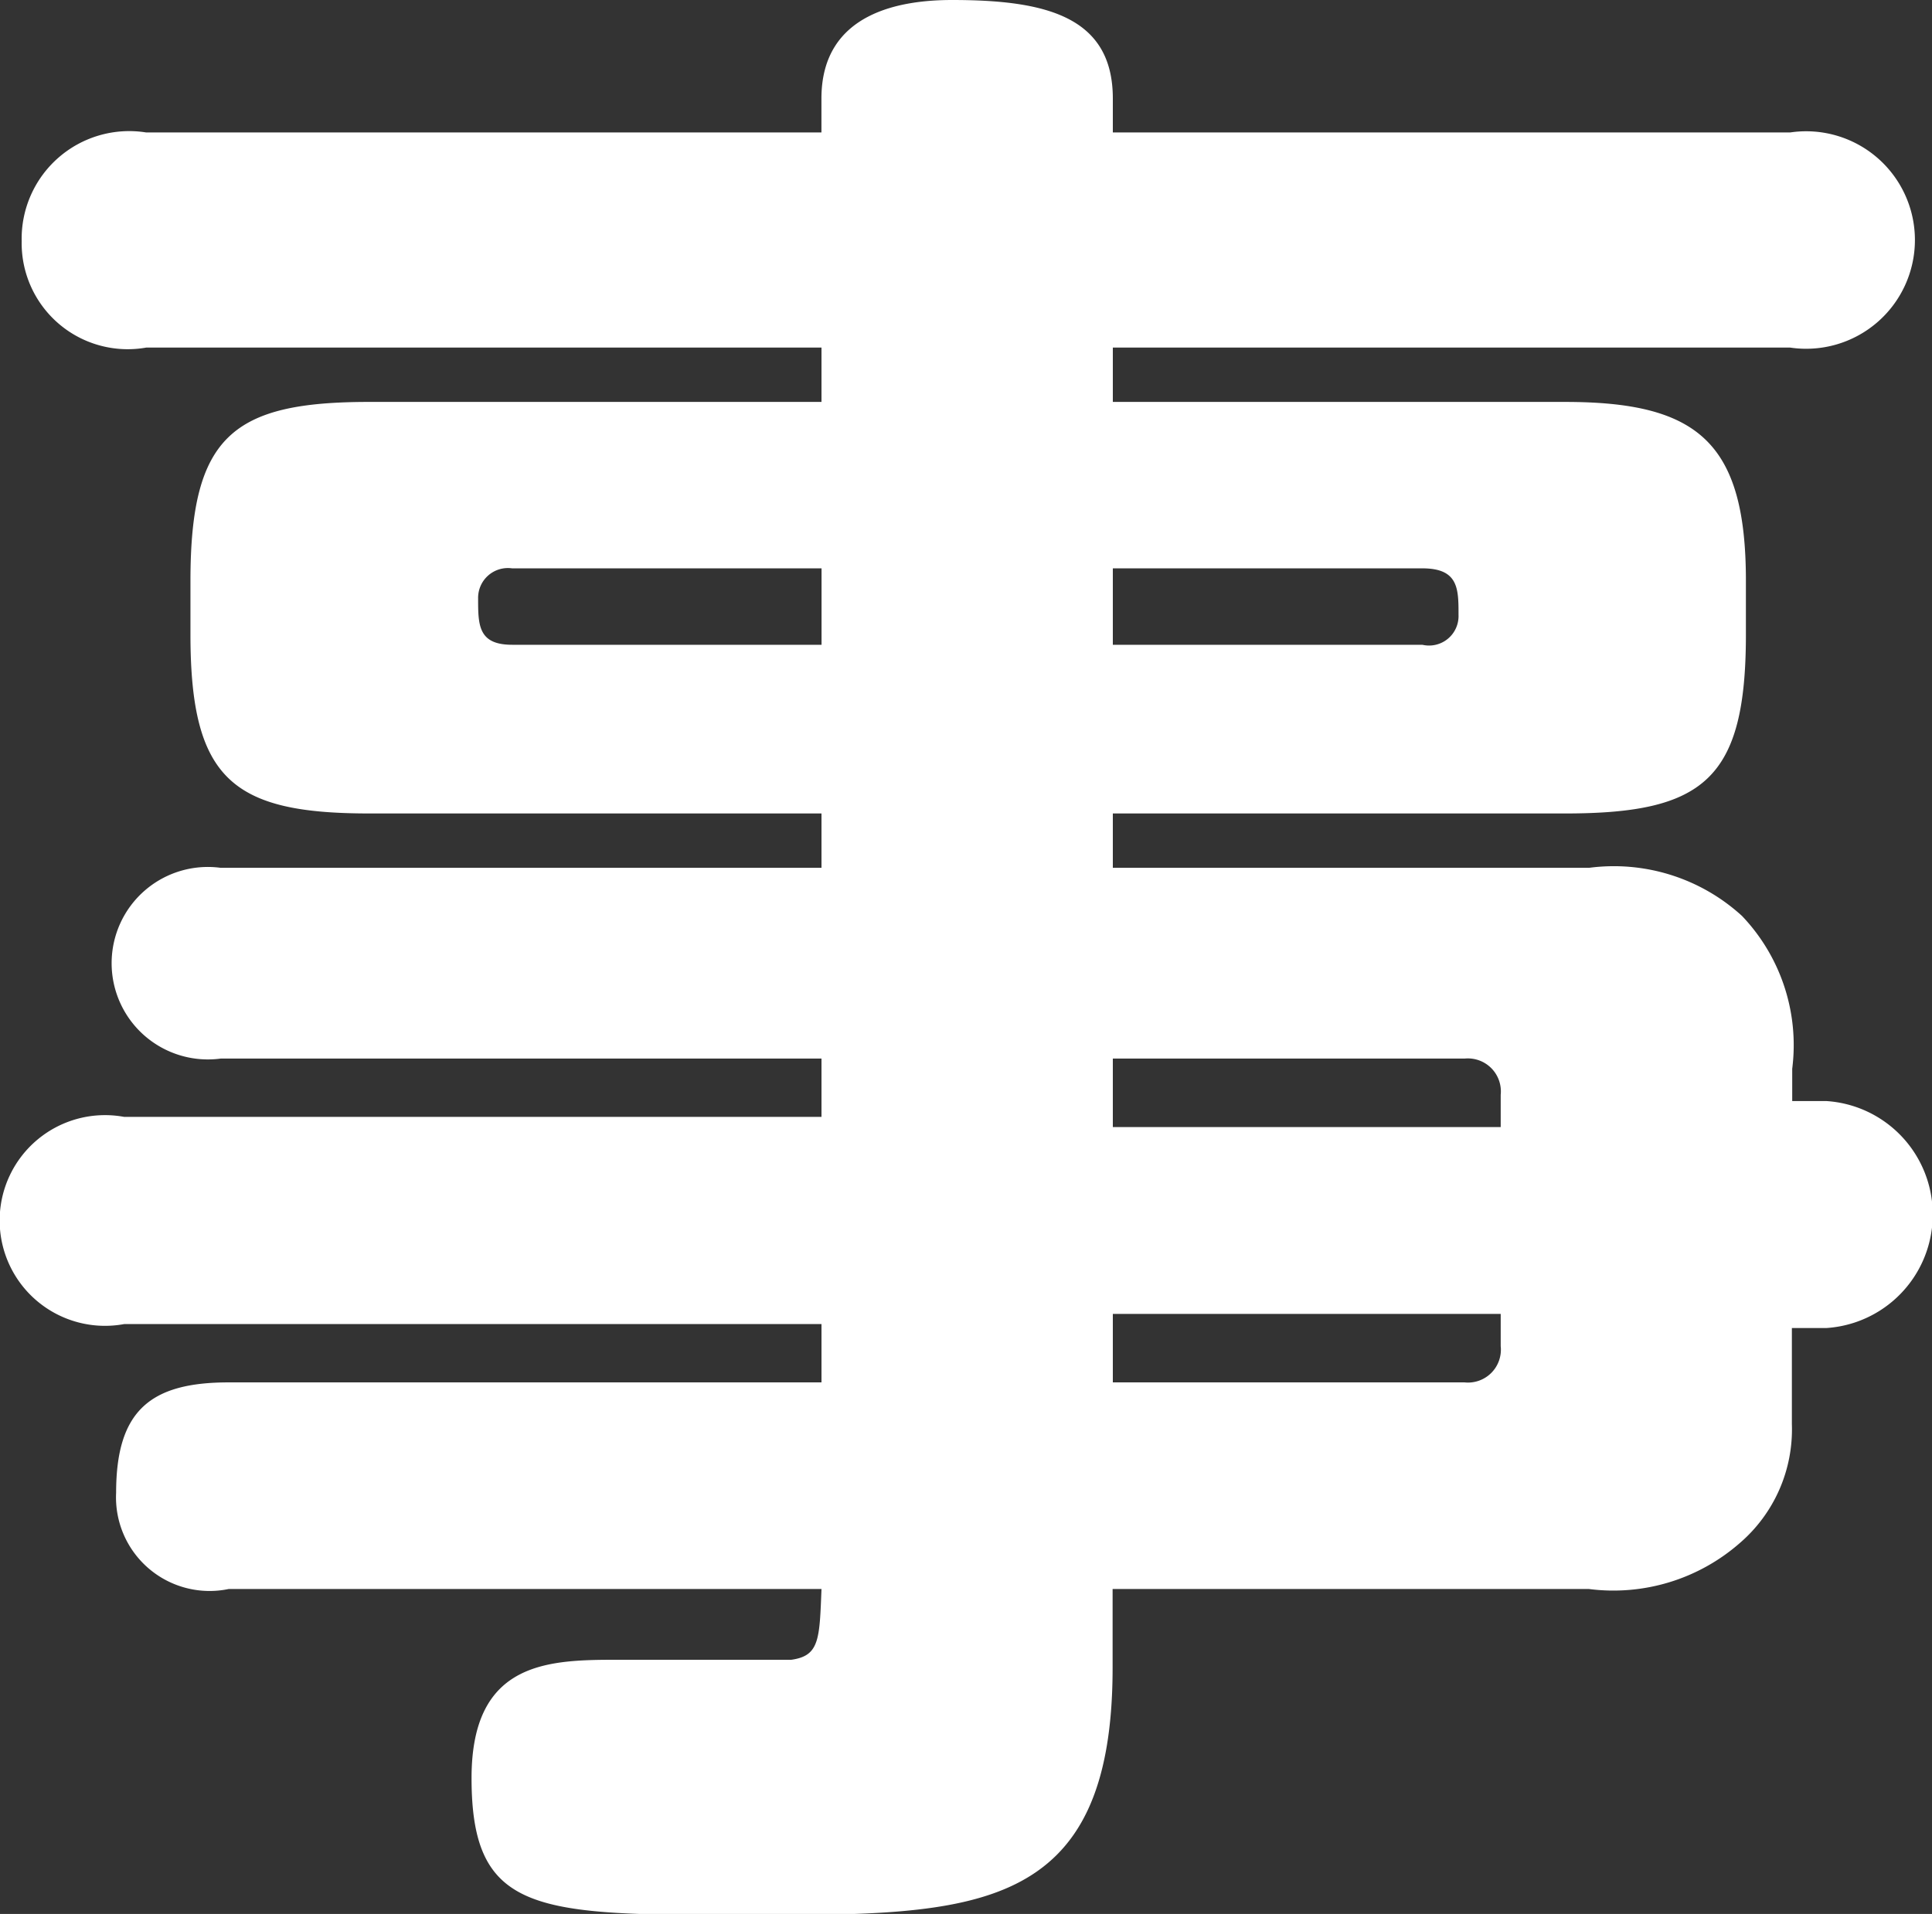 <svg xmlns="http://www.w3.org/2000/svg" width="34.125" height="33.81" viewBox="0 0 34.125 33.81">
  <rect x="0" y="0" width="34.125" height="33.81" fill="#333333" stroke="none"/>
  <defs>
    <style>
      .cls-1 {
        fill: #fff;
        fill-rule: evenodd;
      }
    </style>
  </defs>
  <path id="sec-02_hd-02.svg" data-name="sec-02/hd-02.svg" class="cls-1" d="M539,1677.74h0.6a2.009,2.009,0,0,0,0-4.01H539v-0.57a3.307,3.307,0,0,0-.887-2.7,3.354,3.354,0,0,0-2.7-.85H527v-0.96h7.987c2.45,0,3.195-.6,3.195-3.16v-0.95c0-2.45-.852-3.16-3.195-3.16H527v-0.96h11.963a1.921,1.921,0,1,0,0-3.8H527v-0.6c0-1.46-1.207-1.74-2.839-1.74-0.888,0-2.308.21-2.308,1.74v0.6H509.927a1.9,1.9,0,0,0-2.2,1.92,1.873,1.873,0,0,0,2.2,1.88h11.927v0.96h-7.987c-2.413,0-3.159.6-3.159,3.16v0.95c0,2.56.746,3.16,3.159,3.16h7.987v0.96H511.241a1.7,1.7,0,1,0,0,3.37h10.613v1.03H509.537a1.861,1.861,0,1,0,0,3.66h12.317v1.03H511.383c-1.385,0-1.988.5-1.988,1.95a1.653,1.653,0,0,0,1.988,1.7h10.471c-0.035.89-.035,1.18-0.532,1.25H518.3c-1.243,0-2.627,0-2.627,2.09,0,2.42,1.171,2.42,4.934,2.42,3.94,0,6.389,0,6.389-4.37v-1.39h8.413a3.389,3.389,0,0,0,2.663-.81,2.647,2.647,0,0,0,.922-2.1v-1.7Zm-22.611-12.07c-0.6,0-.6-0.35-0.6-0.82a0.526,0.526,0,0,1,.6-0.53h5.466v1.35h-5.466ZM527,1664.32h5.467c0.639,0,.639.36,0.639,0.82a0.521,0.521,0,0,1-.639.53H527v-1.35Zm6.212,8.66a0.583,0.583,0,0,1,.639.64v0.57H527v-1.21h6.212Zm0.639,5.08a0.581,0.581,0,0,1-.639.64H527v-1.21h6.851v0.57Z" transform="translate(-507.344 -1654.28)"/>
</svg>

